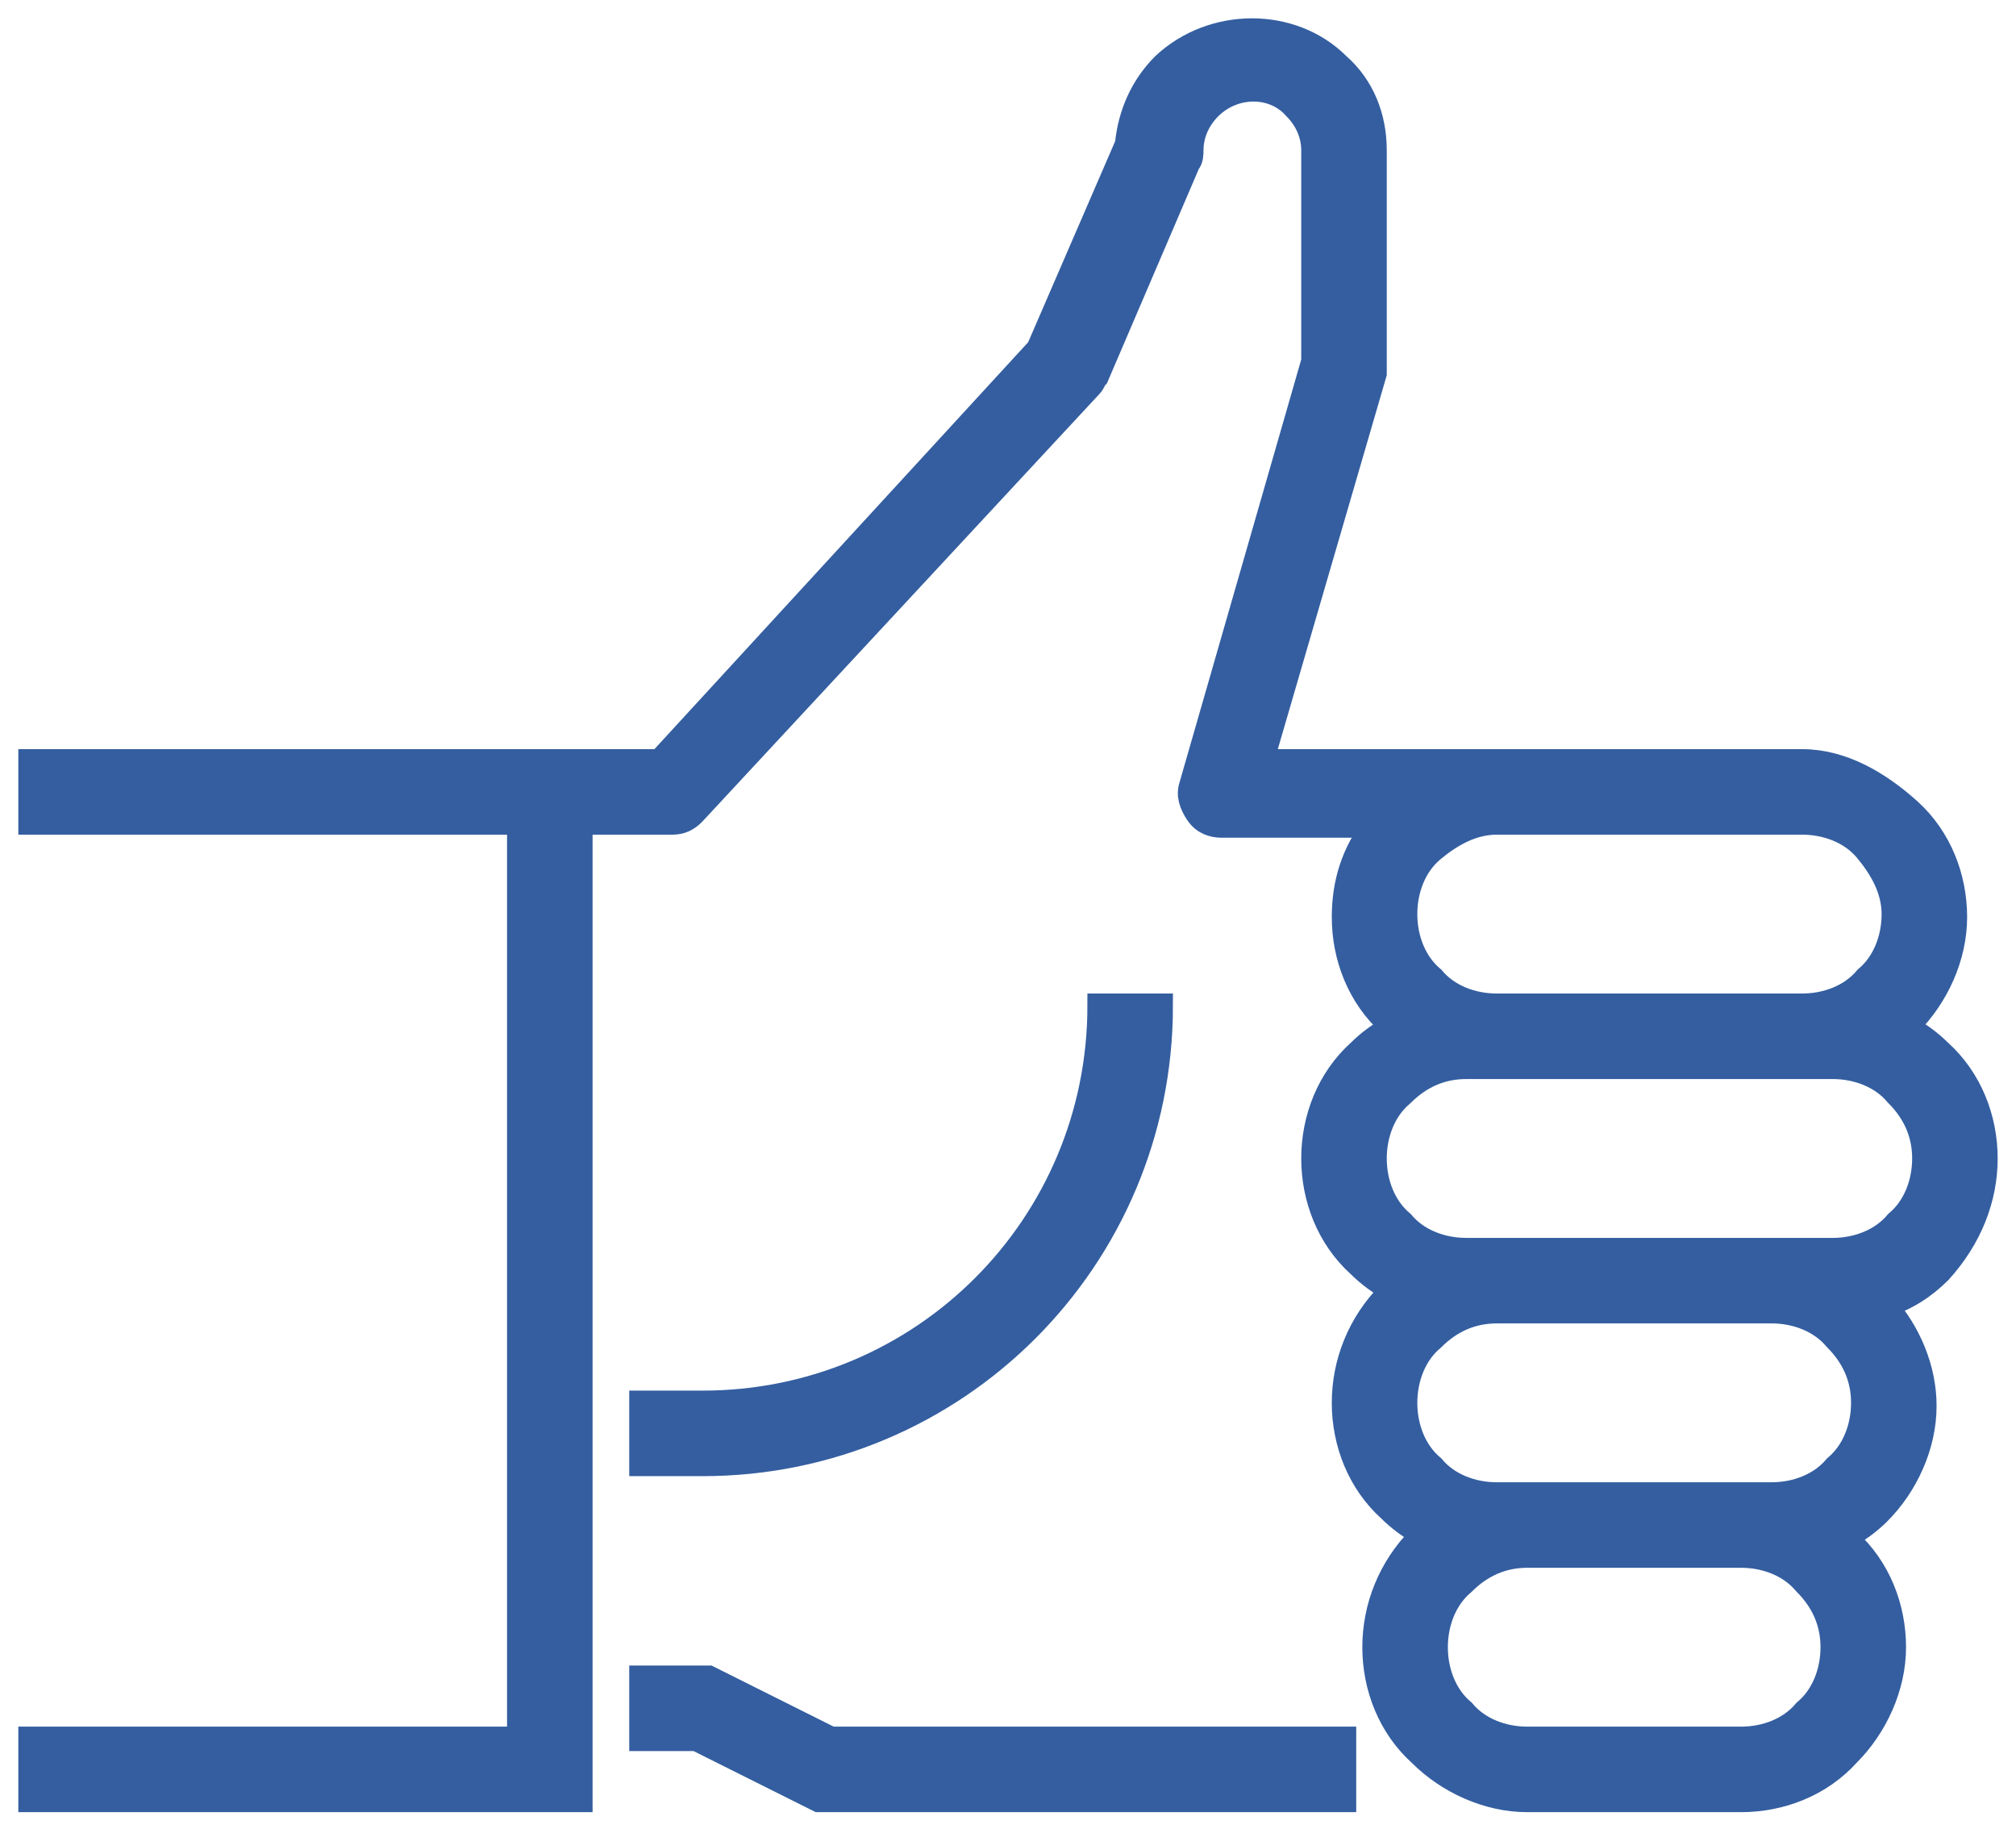 <svg width="66" height="60" viewBox="0 0 66 60" fill="none" xmlns="http://www.w3.org/2000/svg">
<mask id="path-1-outside-1" maskUnits="userSpaceOnUse" x="0" y="0" width="66" height="60" fill="black">
<rect fill="white" width="66" height="60"/>
<path d="M65 37.925C65 36.625 64.5 35.325 63.5 34.425C63.2 34.125 62.8 33.825 62.4 33.625L62.5 33.525C63.4 32.625 64 31.325 64 30.025C64 28.725 63.5 27.425 62.5 26.525C61.5 25.625 60.3 24.925 59 24.925H51H49H41.3L45 12.225C45 12.125 45 12.025 45 11.925V4.925C45 3.825 44.6 2.825 43.8 2.125C42.3 0.625 39.7 0.625 38.1 2.125C37.4 2.825 37 3.725 36.9 4.725L34 11.425L21.6 24.925H19H18H1V26.925H17V56.925H1V58.925H19V26.925H22C22.3 26.925 22.5 26.825 22.7 26.625L35.7 12.625C35.8 12.525 35.8 12.425 35.9 12.325L38.9 5.325C39 5.225 39 5.025 39 4.925C39 4.425 39.2 3.925 39.6 3.525C40.4 2.725 41.7 2.725 42.4 3.525C42.8 3.925 43 4.425 43 4.925V11.825L39 25.725C38.9 26.025 39 26.325 39.2 26.625C39.4 26.925 39.7 27.025 40 27.025H45C44.3 27.925 44 28.925 44 30.025C44 31.325 44.5 32.625 45.5 33.525L45.6 33.625C45.2 33.825 44.8 34.125 44.5 34.425C43.5 35.325 43 36.625 43 37.925C43 39.225 43.5 40.525 44.5 41.425C44.8 41.725 45.2 42.025 45.6 42.225L45.5 42.325C44.5 43.325 44 44.625 44 45.925C44 47.225 44.5 48.525 45.5 49.425C45.8 49.725 46.2 50.025 46.6 50.225L46.5 50.325C45.5 51.325 45 52.625 45 53.925C45 55.225 45.5 56.525 46.5 57.425C47.4 58.325 48.7 58.925 50 58.925H57C58.3 58.925 59.6 58.425 60.5 57.425C61.4 56.525 62 55.225 62 53.925C62 52.625 61.5 51.325 60.5 50.425L60.4 50.325C60.8 50.125 61.2 49.825 61.5 49.525C62.4 48.625 63 47.325 63 46.025C63 44.825 62.5 43.625 61.7 42.725C62.4 42.525 63 42.125 63.5 41.625C64.5 40.525 65 39.225 65 37.925ZM51 26.925H59C59.8 26.925 60.6 27.225 61.1 27.825C61.6 28.425 62 29.125 62 29.925C62 30.725 61.7 31.525 61.1 32.025C60.6 32.625 59.8 32.925 59 32.925H49C48.2 32.925 47.4 32.625 46.9 32.025C46.3 31.525 46 30.725 46 29.925C46 29.125 46.3 28.325 46.9 27.825C47.5 27.325 48.2 26.925 49 26.925H51ZM59.1 56.025C58.6 56.625 57.8 56.925 57 56.925H50C49.2 56.925 48.4 56.625 47.9 56.025C47.3 55.525 47 54.725 47 53.925C47 53.125 47.3 52.325 47.9 51.825C48.5 51.225 49.2 50.925 50 50.925H57C57.8 50.925 58.6 51.225 59.1 51.825C59.7 52.425 60 53.125 60 53.925C60 54.725 59.7 55.525 59.1 56.025ZM60.1 48.025C59.6 48.625 58.8 48.925 58 48.925H57H50H49C48.2 48.925 47.4 48.625 46.9 48.025C46.3 47.525 46 46.725 46 45.925C46 45.125 46.3 44.325 46.9 43.825C47.5 43.225 48.2 42.925 49 42.925H58C58.8 42.925 59.6 43.225 60.1 43.825C60.7 44.425 61 45.125 61 45.925C61 46.725 60.7 47.525 60.1 48.025ZM62.1 40.025C61.6 40.625 60.8 40.925 60 40.925H58H49H48C47.2 40.925 46.4 40.625 45.9 40.025C45.3 39.525 45 38.725 45 37.925C45 37.125 45.3 36.325 45.9 35.825C46.5 35.225 47.2 34.925 48 34.925H49H59H60C60.8 34.925 61.6 35.225 62.1 35.825C62.7 36.425 63 37.125 63 37.925C63 38.725 62.7 39.525 62.1 40.025ZM27.2 56.925H44V58.925H26.8L22.8 56.925H21V54.925H23.2L27.2 56.925ZM23 47.925H21V45.925H23C30.2 45.925 36 40.125 36 32.925H38C38 41.225 31.3 47.925 23 47.925Z"/>
</mask>
<path d="M65 37.925C65 36.625 64.5 35.325 63.5 34.425C63.2 34.125 62.8 33.825 62.4 33.625L62.5 33.525C63.4 32.625 64 31.325 64 30.025C64 28.725 63.5 27.425 62.5 26.525C61.5 25.625 60.3 24.925 59 24.925H51H49H41.3L45 12.225C45 12.125 45 12.025 45 11.925V4.925C45 3.825 44.6 2.825 43.8 2.125C42.3 0.625 39.7 0.625 38.1 2.125C37.4 2.825 37 3.725 36.9 4.725L34 11.425L21.6 24.925H19H18H1V26.925H17V56.925H1V58.925H19V26.925H22C22.3 26.925 22.5 26.825 22.7 26.625L35.7 12.625C35.8 12.525 35.8 12.425 35.9 12.325L38.9 5.325C39 5.225 39 5.025 39 4.925C39 4.425 39.2 3.925 39.6 3.525C40.4 2.725 41.7 2.725 42.4 3.525C42.8 3.925 43 4.425 43 4.925V11.825L39 25.725C38.9 26.025 39 26.325 39.2 26.625C39.4 26.925 39.7 27.025 40 27.025H45C44.3 27.925 44 28.925 44 30.025C44 31.325 44.5 32.625 45.5 33.525L45.6 33.625C45.2 33.825 44.8 34.125 44.5 34.425C43.5 35.325 43 36.625 43 37.925C43 39.225 43.5 40.525 44.5 41.425C44.8 41.725 45.2 42.025 45.6 42.225L45.5 42.325C44.5 43.325 44 44.625 44 45.925C44 47.225 44.5 48.525 45.5 49.425C45.8 49.725 46.2 50.025 46.6 50.225L46.5 50.325C45.5 51.325 45 52.625 45 53.925C45 55.225 45.5 56.525 46.5 57.425C47.4 58.325 48.7 58.925 50 58.925H57C58.3 58.925 59.6 58.425 60.5 57.425C61.4 56.525 62 55.225 62 53.925C62 52.625 61.5 51.325 60.5 50.425L60.4 50.325C60.8 50.125 61.2 49.825 61.5 49.525C62.4 48.625 63 47.325 63 46.025C63 44.825 62.5 43.625 61.7 42.725C62.4 42.525 63 42.125 63.5 41.625C64.5 40.525 65 39.225 65 37.925ZM51 26.925H59C59.8 26.925 60.6 27.225 61.1 27.825C61.6 28.425 62 29.125 62 29.925C62 30.725 61.7 31.525 61.1 32.025C60.6 32.625 59.8 32.925 59 32.925H49C48.2 32.925 47.4 32.625 46.9 32.025C46.3 31.525 46 30.725 46 29.925C46 29.125 46.3 28.325 46.9 27.825C47.5 27.325 48.2 26.925 49 26.925H51ZM59.1 56.025C58.6 56.625 57.8 56.925 57 56.925H50C49.2 56.925 48.4 56.625 47.9 56.025C47.3 55.525 47 54.725 47 53.925C47 53.125 47.3 52.325 47.9 51.825C48.5 51.225 49.2 50.925 50 50.925H57C57.8 50.925 58.6 51.225 59.1 51.825C59.7 52.425 60 53.125 60 53.925C60 54.725 59.7 55.525 59.1 56.025ZM60.1 48.025C59.6 48.625 58.8 48.925 58 48.925H57H50H49C48.2 48.925 47.4 48.625 46.9 48.025C46.3 47.525 46 46.725 46 45.925C46 45.125 46.3 44.325 46.9 43.825C47.5 43.225 48.2 42.925 49 42.925H58C58.8 42.925 59.6 43.225 60.1 43.825C60.7 44.425 61 45.125 61 45.925C61 46.725 60.7 47.525 60.1 48.025ZM62.1 40.025C61.6 40.625 60.8 40.925 60 40.925H58H49H48C47.2 40.925 46.4 40.625 45.9 40.025C45.3 39.525 45 38.725 45 37.925C45 37.125 45.3 36.325 45.9 35.825C46.5 35.225 47.2 34.925 48 34.925H49H59H60C60.8 34.925 61.6 35.225 62.1 35.825C62.7 36.425 63 37.125 63 37.925C63 38.725 62.7 39.525 62.1 40.025ZM27.2 56.925H44V58.925H26.8L22.8 56.925H21V54.925H23.2L27.2 56.925ZM23 47.925H21V45.925H23C30.2 45.925 36 40.125 36 32.925H38C38 41.225 31.3 47.925 23 47.925Z" fill="#345EA0"/>
<path d="M65 37.925C65 36.625 64.5 35.325 63.5 34.425C63.2 34.125 62.8 33.825 62.4 33.625L62.5 33.525C63.4 32.625 64 31.325 64 30.025C64 28.725 63.5 27.425 62.5 26.525C61.5 25.625 60.3 24.925 59 24.925H51H49H41.3L45 12.225C45 12.125 45 12.025 45 11.925V4.925C45 3.825 44.6 2.825 43.8 2.125C42.3 0.625 39.7 0.625 38.1 2.125C37.4 2.825 37 3.725 36.9 4.725L34 11.425L21.6 24.925H19H18H1V26.925H17V56.925H1V58.925H19V26.925H22C22.3 26.925 22.5 26.825 22.7 26.625L35.7 12.625C35.8 12.525 35.8 12.425 35.9 12.325L38.9 5.325C39 5.225 39 5.025 39 4.925C39 4.425 39.2 3.925 39.6 3.525C40.4 2.725 41.7 2.725 42.4 3.525C42.8 3.925 43 4.425 43 4.925V11.825L39 25.725C38.9 26.025 39 26.325 39.2 26.625C39.4 26.925 39.7 27.025 40 27.025H45C44.3 27.925 44 28.925 44 30.025C44 31.325 44.5 32.625 45.5 33.525L45.6 33.625C45.2 33.825 44.8 34.125 44.5 34.425C43.5 35.325 43 36.625 43 37.925C43 39.225 43.5 40.525 44.5 41.425C44.8 41.725 45.2 42.025 45.6 42.225L45.5 42.325C44.5 43.325 44 44.625 44 45.925C44 47.225 44.5 48.525 45.5 49.425C45.8 49.725 46.2 50.025 46.6 50.225L46.5 50.325C45.5 51.325 45 52.625 45 53.925C45 55.225 45.5 56.525 46.5 57.425C47.4 58.325 48.7 58.925 50 58.925H57C58.3 58.925 59.6 58.425 60.5 57.425C61.4 56.525 62 55.225 62 53.925C62 52.625 61.5 51.325 60.5 50.425L60.4 50.325C60.8 50.125 61.2 49.825 61.5 49.525C62.4 48.625 63 47.325 63 46.025C63 44.825 62.5 43.625 61.7 42.725C62.4 42.525 63 42.125 63.5 41.625C64.5 40.525 65 39.225 65 37.925ZM51 26.925H59C59.8 26.925 60.6 27.225 61.1 27.825C61.6 28.425 62 29.125 62 29.925C62 30.725 61.7 31.525 61.1 32.025C60.6 32.625 59.8 32.925 59 32.925H49C48.2 32.925 47.4 32.625 46.9 32.025C46.3 31.525 46 30.725 46 29.925C46 29.125 46.3 28.325 46.9 27.825C47.5 27.325 48.2 26.925 49 26.925H51ZM59.1 56.025C58.6 56.625 57.8 56.925 57 56.925H50C49.2 56.925 48.4 56.625 47.9 56.025C47.3 55.525 47 54.725 47 53.925C47 53.125 47.3 52.325 47.9 51.825C48.5 51.225 49.2 50.925 50 50.925H57C57.8 50.925 58.6 51.225 59.1 51.825C59.7 52.425 60 53.125 60 53.925C60 54.725 59.7 55.525 59.1 56.025ZM60.1 48.025C59.6 48.625 58.8 48.925 58 48.925H57H50H49C48.2 48.925 47.4 48.625 46.9 48.025C46.3 47.525 46 46.725 46 45.925C46 45.125 46.3 44.325 46.9 43.825C47.5 43.225 48.2 42.925 49 42.925H58C58.8 42.925 59.6 43.225 60.1 43.825C60.7 44.425 61 45.125 61 45.925C61 46.725 60.7 47.525 60.1 48.025ZM62.1 40.025C61.6 40.625 60.8 40.925 60 40.925H58H49H48C47.2 40.925 46.4 40.625 45.9 40.025C45.3 39.525 45 38.725 45 37.925C45 37.125 45.3 36.325 45.9 35.825C46.5 35.225 47.2 34.925 48 34.925H49H59H60C60.8 34.925 61.6 35.225 62.1 35.825C62.7 36.425 63 37.125 63 37.925C63 38.725 62.7 39.525 62.1 40.025ZM27.2 56.925H44V58.925H26.8L22.8 56.925H21V54.925H23.2L27.2 56.925ZM23 47.925H21V45.925H23C30.2 45.925 36 40.125 36 32.925H38C38 41.225 31.3 47.925 23 47.925Z" stroke="#345EA0" stroke-width="0.8" mask="url(#path-1-outside-1)"/>
</svg>
